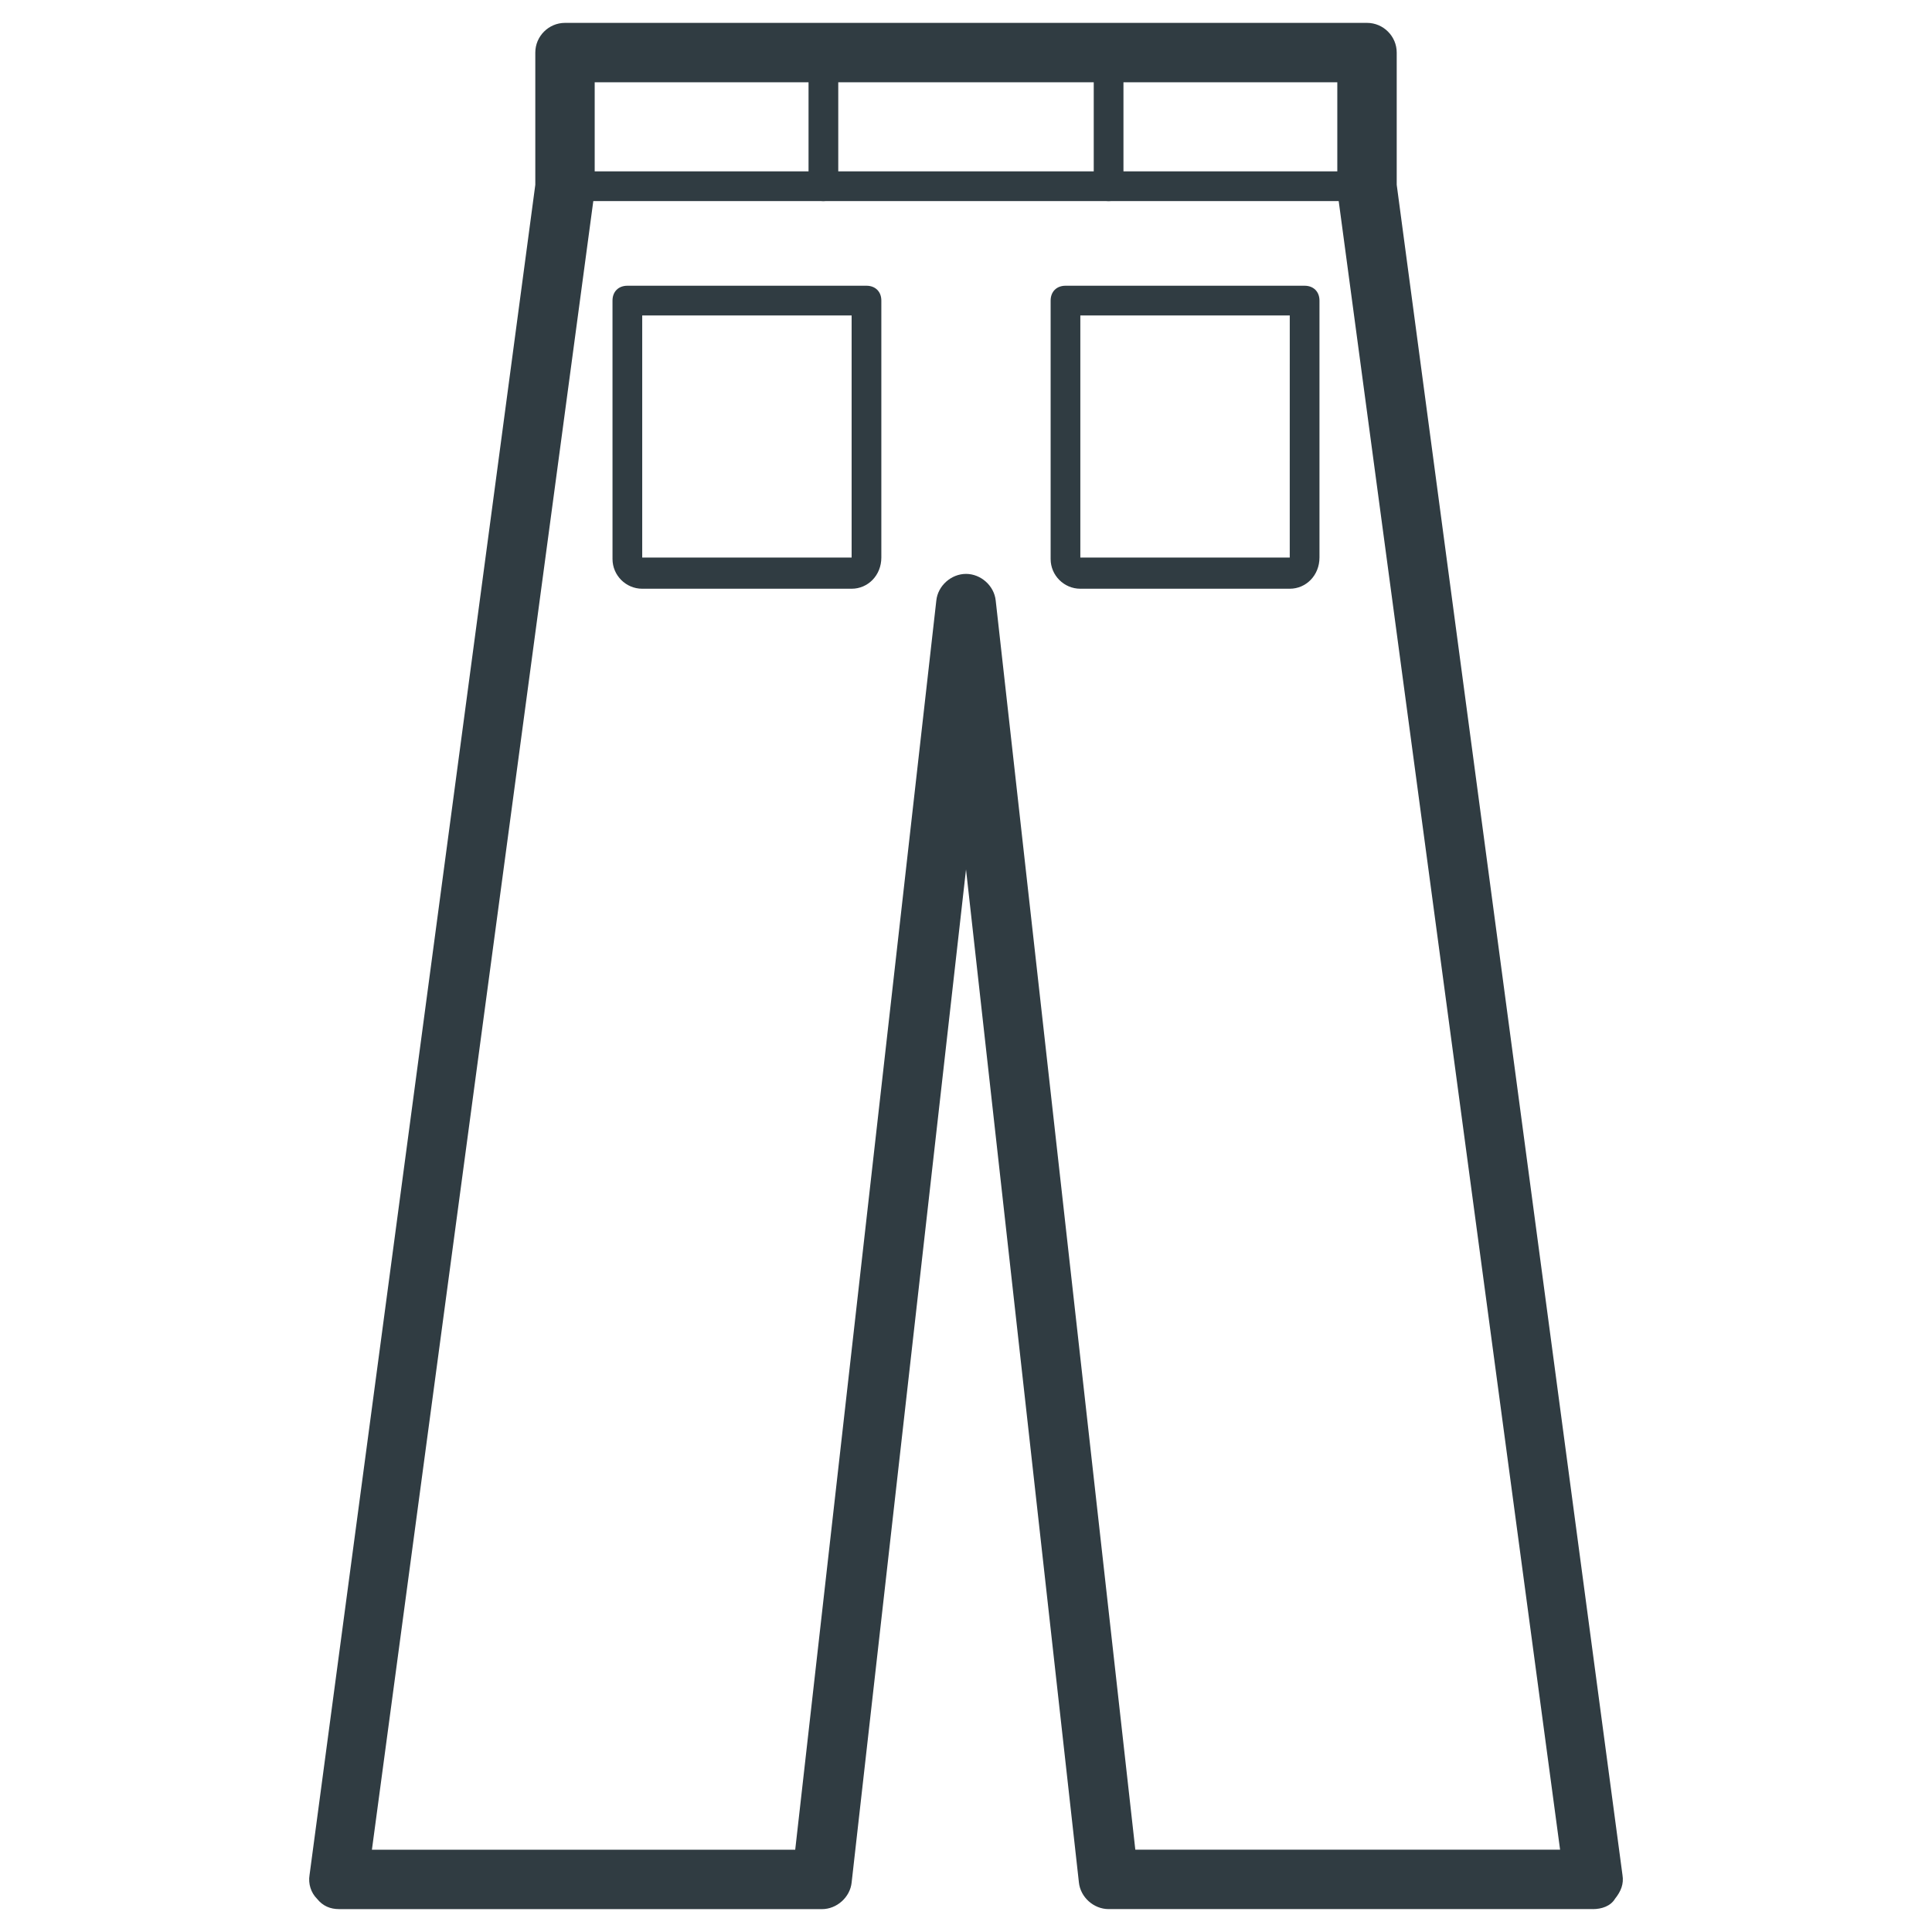 <?xml version="1.0" encoding="UTF-8"?>
<!-- Uploaded to: ICON Repo, www.iconrepo.com, Generator: ICON Repo Mixer Tools -->
<svg width="800px" height="800px" version="1.1" viewBox="144 144 512 512" xmlns="http://www.w3.org/2000/svg">
 <g fill="#303c42">
  <path d="m566.1 649.93h-128.31c-3.938 0-7.477-3.148-7.871-7.086l-29.914-268.43-30.309 268.44c-0.395 3.938-3.938 7.086-7.871 7.086l-127.92-0.004c-2.363 0-4.328-0.789-5.902-2.754-1.574-1.574-2.363-3.938-1.969-6.297l59.828-447.92v-35.031c0-4.328 3.543-7.871 7.871-7.871h212.54c4.328 0 7.871 3.543 7.871 7.871v35.031l59.828 447.92c0.395 2.363-0.395 4.328-1.969 6.297-1.18 1.969-3.539 2.754-5.902 2.754zm-121.23-15.742h112.57l-59.039-439.65v-1.18-27.551l-196.8-0.004v27.551 1.18l-59.039 439.66h112.18l37.391-331.02c0.395-3.938 3.938-7.086 7.871-7.086 3.938 0 7.477 3.148 7.871 7.086z"/>
  <path d="m362.21 197.29c-2.363 0-3.938-1.574-3.938-3.938v-35.426c0-2.363 1.574-3.938 3.938-3.938 2.363 0 3.938 1.574 3.938 3.938v35.426c0 2.363-1.969 3.938-3.938 3.938z"/>
  <path d="m437.79 197.29c-2.363 0-3.938-1.574-3.938-3.938v-35.426c0-2.363 1.574-3.938 3.938-3.938 2.363 0 3.938 1.574 3.938 3.938v35.426c-0.004 2.363-1.578 3.938-3.938 3.938z"/>
  <path d="m369.69 300.02h-55.496c-4.328 0-7.871-3.543-7.871-7.871l-0.004-68.488c0-2.363 1.574-3.938 3.938-3.938h63.371c2.363 0 3.938 1.574 3.938 3.938v68.094c-0.004 4.723-3.547 8.266-7.875 8.266zm0-7.871v3.938zm-55.496-64.551v64.156h55.496v-64.156z"/>
  <path d="m485.8 300.02h-55.5c-4.328 0-7.871-3.543-7.871-7.871v-68.488c0-2.363 1.574-3.938 3.938-3.938h63.371c2.363 0 3.938 1.574 3.938 3.938v68.094c-0.004 4.723-3.547 8.266-7.875 8.266zm0-7.871v3.938zm-55.5-64.551v64.156h55.496l0.004-64.156z"/>
  <path d="m506.27 197.29h-212.54c-2.363 0-3.938-1.574-3.938-3.938s1.574-3.938 3.938-3.938h212.54c2.363 0 3.938 1.574 3.938 3.938s-1.969 3.938-3.938 3.938z"/>
 </g>
</svg>